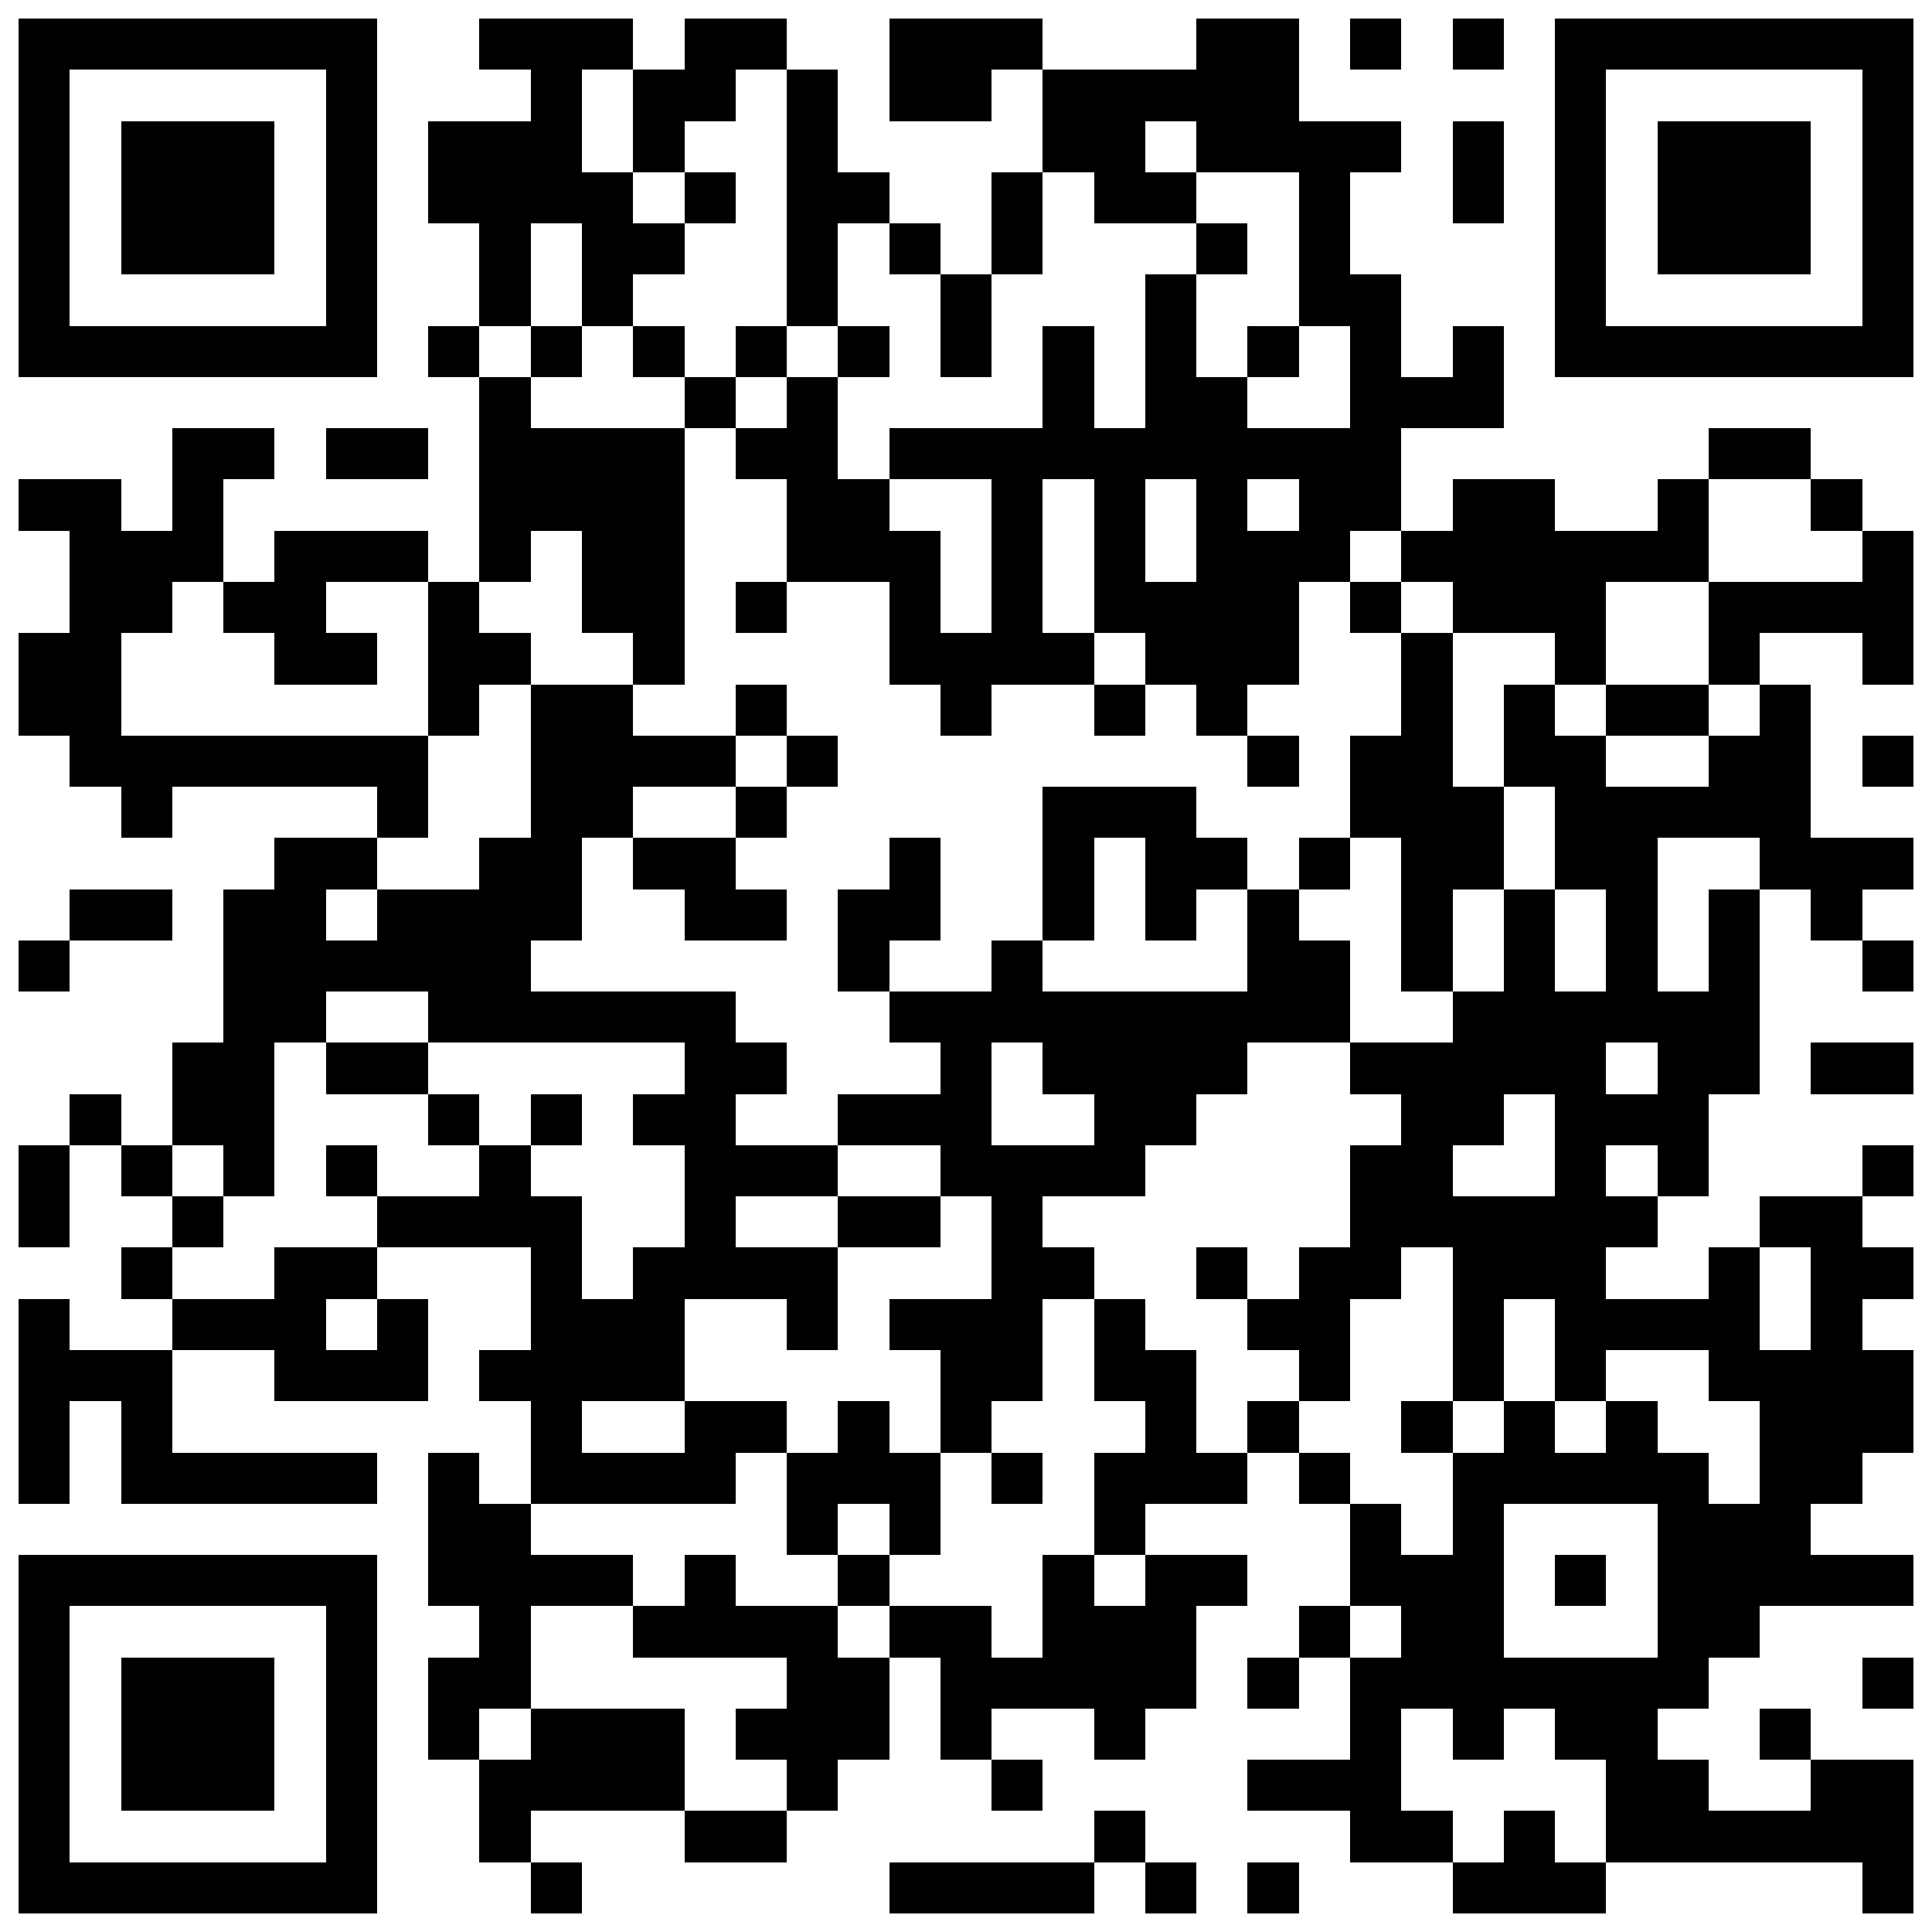 <?xml version="1.0" standalone="yes"?><svg version="1.1" xmlns="http://www.w3.org/2000/svg" xmlns:xlink="http://www.w3.org/1999/xlink" xmlns:ev="http://www.w3.org/2001/xml-events" width="415" height="415" shape-rendering="crispEdges"><rect width="11" height="11" x="4" y="4" style="fill:#000"/><rect width="11" height="11" x="15" y="4" style="fill:#000"/><rect width="11" height="11" x="26" y="4" style="fill:#000"/><rect width="11" height="11" x="37" y="4" style="fill:#000"/><rect width="11" height="11" x="48" y="4" style="fill:#000"/><rect width="11" height="11" x="59" y="4" style="fill:#000"/><rect width="11" height="11" x="70" y="4" style="fill:#000"/><rect width="11" height="11" x="103" y="4" style="fill:#000"/><rect width="11" height="11" x="114" y="4" style="fill:#000"/><rect width="11" height="11" x="125" y="4" style="fill:#000"/><rect width="11" height="11" x="147" y="4" style="fill:#000"/><rect width="11" height="11" x="158" y="4" style="fill:#000"/><rect width="11" height="11" x="191" y="4" style="fill:#000"/><rect width="11" height="11" x="202" y="4" style="fill:#000"/><rect width="11" height="11" x="213" y="4" style="fill:#000"/><rect width="11" height="11" x="257" y="4" style="fill:#000"/><rect width="11" height="11" x="268" y="4" style="fill:#000"/><rect width="11" height="11" x="290" y="4" style="fill:#000"/><rect width="11" height="11" x="312" y="4" style="fill:#000"/><rect width="11" height="11" x="334" y="4" style="fill:#000"/><rect width="11" height="11" x="345" y="4" style="fill:#000"/><rect width="11" height="11" x="356" y="4" style="fill:#000"/><rect width="11" height="11" x="367" y="4" style="fill:#000"/><rect width="11" height="11" x="378" y="4" style="fill:#000"/><rect width="11" height="11" x="389" y="4" style="fill:#000"/><rect width="11" height="11" x="400" y="4" style="fill:#000"/><rect width="11" height="11" x="4" y="15" style="fill:#000"/><rect width="11" height="11" x="70" y="15" style="fill:#000"/><rect width="11" height="11" x="114" y="15" style="fill:#000"/><rect width="11" height="11" x="136" y="15" style="fill:#000"/><rect width="11" height="11" x="147" y="15" style="fill:#000"/><rect width="11" height="11" x="169" y="15" style="fill:#000"/><rect width="11" height="11" x="191" y="15" style="fill:#000"/><rect width="11" height="11" x="202" y="15" style="fill:#000"/><rect width="11" height="11" x="224" y="15" style="fill:#000"/><rect width="11" height="11" x="235" y="15" style="fill:#000"/><rect width="11" height="11" x="246" y="15" style="fill:#000"/><rect width="11" height="11" x="257" y="15" style="fill:#000"/><rect width="11" height="11" x="268" y="15" style="fill:#000"/><rect width="11" height="11" x="334" y="15" style="fill:#000"/><rect width="11" height="11" x="400" y="15" style="fill:#000"/><rect width="11" height="11" x="4" y="26" style="fill:#000"/><rect width="11" height="11" x="26" y="26" style="fill:#000"/><rect width="11" height="11" x="37" y="26" style="fill:#000"/><rect width="11" height="11" x="48" y="26" style="fill:#000"/><rect width="11" height="11" x="70" y="26" style="fill:#000"/><rect width="11" height="11" x="92" y="26" style="fill:#000"/><rect width="11" height="11" x="103" y="26" style="fill:#000"/><rect width="11" height="11" x="114" y="26" style="fill:#000"/><rect width="11" height="11" x="136" y="26" style="fill:#000"/><rect width="11" height="11" x="169" y="26" style="fill:#000"/><rect width="11" height="11" x="224" y="26" style="fill:#000"/><rect width="11" height="11" x="235" y="26" style="fill:#000"/><rect width="11" height="11" x="257" y="26" style="fill:#000"/><rect width="11" height="11" x="268" y="26" style="fill:#000"/><rect width="11" height="11" x="279" y="26" style="fill:#000"/><rect width="11" height="11" x="290" y="26" style="fill:#000"/><rect width="11" height="11" x="312" y="26" style="fill:#000"/><rect width="11" height="11" x="334" y="26" style="fill:#000"/><rect width="11" height="11" x="356" y="26" style="fill:#000"/><rect width="11" height="11" x="367" y="26" style="fill:#000"/><rect width="11" height="11" x="378" y="26" style="fill:#000"/><rect width="11" height="11" x="400" y="26" style="fill:#000"/><rect width="11" height="11" x="4" y="37" style="fill:#000"/><rect width="11" height="11" x="26" y="37" style="fill:#000"/><rect width="11" height="11" x="37" y="37" style="fill:#000"/><rect width="11" height="11" x="48" y="37" style="fill:#000"/><rect width="11" height="11" x="70" y="37" style="fill:#000"/><rect width="11" height="11" x="92" y="37" style="fill:#000"/><rect width="11" height="11" x="103" y="37" style="fill:#000"/><rect width="11" height="11" x="114" y="37" style="fill:#000"/><rect width="11" height="11" x="125" y="37" style="fill:#000"/><rect width="11" height="11" x="147" y="37" style="fill:#000"/><rect width="11" height="11" x="169" y="37" style="fill:#000"/><rect width="11" height="11" x="180" y="37" style="fill:#000"/><rect width="11" height="11" x="213" y="37" style="fill:#000"/><rect width="11" height="11" x="235" y="37" style="fill:#000"/><rect width="11" height="11" x="246" y="37" style="fill:#000"/><rect width="11" height="11" x="279" y="37" style="fill:#000"/><rect width="11" height="11" x="312" y="37" style="fill:#000"/><rect width="11" height="11" x="334" y="37" style="fill:#000"/><rect width="11" height="11" x="356" y="37" style="fill:#000"/><rect width="11" height="11" x="367" y="37" style="fill:#000"/><rect width="11" height="11" x="378" y="37" style="fill:#000"/><rect width="11" height="11" x="400" y="37" style="fill:#000"/><rect width="11" height="11" x="4" y="48" style="fill:#000"/><rect width="11" height="11" x="26" y="48" style="fill:#000"/><rect width="11" height="11" x="37" y="48" style="fill:#000"/><rect width="11" height="11" x="48" y="48" style="fill:#000"/><rect width="11" height="11" x="70" y="48" style="fill:#000"/><rect width="11" height="11" x="103" y="48" style="fill:#000"/><rect width="11" height="11" x="125" y="48" style="fill:#000"/><rect width="11" height="11" x="136" y="48" style="fill:#000"/><rect width="11" height="11" x="169" y="48" style="fill:#000"/><rect width="11" height="11" x="191" y="48" style="fill:#000"/><rect width="11" height="11" x="213" y="48" style="fill:#000"/><rect width="11" height="11" x="257" y="48" style="fill:#000"/><rect width="11" height="11" x="279" y="48" style="fill:#000"/><rect width="11" height="11" x="334" y="48" style="fill:#000"/><rect width="11" height="11" x="356" y="48" style="fill:#000"/><rect width="11" height="11" x="367" y="48" style="fill:#000"/><rect width="11" height="11" x="378" y="48" style="fill:#000"/><rect width="11" height="11" x="400" y="48" style="fill:#000"/><rect width="11" height="11" x="4" y="59" style="fill:#000"/><rect width="11" height="11" x="70" y="59" style="fill:#000"/><rect width="11" height="11" x="103" y="59" style="fill:#000"/><rect width="11" height="11" x="125" y="59" style="fill:#000"/><rect width="11" height="11" x="169" y="59" style="fill:#000"/><rect width="11" height="11" x="202" y="59" style="fill:#000"/><rect width="11" height="11" x="246" y="59" style="fill:#000"/><rect width="11" height="11" x="279" y="59" style="fill:#000"/><rect width="11" height="11" x="290" y="59" style="fill:#000"/><rect width="11" height="11" x="334" y="59" style="fill:#000"/><rect width="11" height="11" x="400" y="59" style="fill:#000"/><rect width="11" height="11" x="4" y="70" style="fill:#000"/><rect width="11" height="11" x="15" y="70" style="fill:#000"/><rect width="11" height="11" x="26" y="70" style="fill:#000"/><rect width="11" height="11" x="37" y="70" style="fill:#000"/><rect width="11" height="11" x="48" y="70" style="fill:#000"/><rect width="11" height="11" x="59" y="70" style="fill:#000"/><rect width="11" height="11" x="70" y="70" style="fill:#000"/><rect width="11" height="11" x="92" y="70" style="fill:#000"/><rect width="11" height="11" x="114" y="70" style="fill:#000"/><rect width="11" height="11" x="136" y="70" style="fill:#000"/><rect width="11" height="11" x="158" y="70" style="fill:#000"/><rect width="11" height="11" x="180" y="70" style="fill:#000"/><rect width="11" height="11" x="202" y="70" style="fill:#000"/><rect width="11" height="11" x="224" y="70" style="fill:#000"/><rect width="11" height="11" x="246" y="70" style="fill:#000"/><rect width="11" height="11" x="268" y="70" style="fill:#000"/><rect width="11" height="11" x="290" y="70" style="fill:#000"/><rect width="11" height="11" x="312" y="70" style="fill:#000"/><rect width="11" height="11" x="334" y="70" style="fill:#000"/><rect width="11" height="11" x="345" y="70" style="fill:#000"/><rect width="11" height="11" x="356" y="70" style="fill:#000"/><rect width="11" height="11" x="367" y="70" style="fill:#000"/><rect width="11" height="11" x="378" y="70" style="fill:#000"/><rect width="11" height="11" x="389" y="70" style="fill:#000"/><rect width="11" height="11" x="400" y="70" style="fill:#000"/><rect width="11" height="11" x="103" y="81" style="fill:#000"/><rect width="11" height="11" x="147" y="81" style="fill:#000"/><rect width="11" height="11" x="169" y="81" style="fill:#000"/><rect width="11" height="11" x="224" y="81" style="fill:#000"/><rect width="11" height="11" x="246" y="81" style="fill:#000"/><rect width="11" height="11" x="257" y="81" style="fill:#000"/><rect width="11" height="11" x="290" y="81" style="fill:#000"/><rect width="11" height="11" x="301" y="81" style="fill:#000"/><rect width="11" height="11" x="312" y="81" style="fill:#000"/><rect width="11" height="11" x="37" y="92" style="fill:#000"/><rect width="11" height="11" x="48" y="92" style="fill:#000"/><rect width="11" height="11" x="70" y="92" style="fill:#000"/><rect width="11" height="11" x="81" y="92" style="fill:#000"/><rect width="11" height="11" x="103" y="92" style="fill:#000"/><rect width="11" height="11" x="114" y="92" style="fill:#000"/><rect width="11" height="11" x="125" y="92" style="fill:#000"/><rect width="11" height="11" x="136" y="92" style="fill:#000"/><rect width="11" height="11" x="158" y="92" style="fill:#000"/><rect width="11" height="11" x="169" y="92" style="fill:#000"/><rect width="11" height="11" x="191" y="92" style="fill:#000"/><rect width="11" height="11" x="202" y="92" style="fill:#000"/><rect width="11" height="11" x="213" y="92" style="fill:#000"/><rect width="11" height="11" x="224" y="92" style="fill:#000"/><rect width="11" height="11" x="235" y="92" style="fill:#000"/><rect width="11" height="11" x="246" y="92" style="fill:#000"/><rect width="11" height="11" x="257" y="92" style="fill:#000"/><rect width="11" height="11" x="268" y="92" style="fill:#000"/><rect width="11" height="11" x="279" y="92" style="fill:#000"/><rect width="11" height="11" x="290" y="92" style="fill:#000"/><rect width="11" height="11" x="367" y="92" style="fill:#000"/><rect width="11" height="11" x="378" y="92" style="fill:#000"/><rect width="11" height="11" x="4" y="103" style="fill:#000"/><rect width="11" height="11" x="15" y="103" style="fill:#000"/><rect width="11" height="11" x="37" y="103" style="fill:#000"/><rect width="11" height="11" x="103" y="103" style="fill:#000"/><rect width="11" height="11" x="114" y="103" style="fill:#000"/><rect width="11" height="11" x="125" y="103" style="fill:#000"/><rect width="11" height="11" x="136" y="103" style="fill:#000"/><rect width="11" height="11" x="169" y="103" style="fill:#000"/><rect width="11" height="11" x="180" y="103" style="fill:#000"/><rect width="11" height="11" x="213" y="103" style="fill:#000"/><rect width="11" height="11" x="235" y="103" style="fill:#000"/><rect width="11" height="11" x="257" y="103" style="fill:#000"/><rect width="11" height="11" x="279" y="103" style="fill:#000"/><rect width="11" height="11" x="290" y="103" style="fill:#000"/><rect width="11" height="11" x="312" y="103" style="fill:#000"/><rect width="11" height="11" x="323" y="103" style="fill:#000"/><rect width="11" height="11" x="356" y="103" style="fill:#000"/><rect width="11" height="11" x="389" y="103" style="fill:#000"/><rect width="11" height="11" x="15" y="114" style="fill:#000"/><rect width="11" height="11" x="26" y="114" style="fill:#000"/><rect width="11" height="11" x="37" y="114" style="fill:#000"/><rect width="11" height="11" x="59" y="114" style="fill:#000"/><rect width="11" height="11" x="70" y="114" style="fill:#000"/><rect width="11" height="11" x="81" y="114" style="fill:#000"/><rect width="11" height="11" x="103" y="114" style="fill:#000"/><rect width="11" height="11" x="125" y="114" style="fill:#000"/><rect width="11" height="11" x="136" y="114" style="fill:#000"/><rect width="11" height="11" x="169" y="114" style="fill:#000"/><rect width="11" height="11" x="180" y="114" style="fill:#000"/><rect width="11" height="11" x="191" y="114" style="fill:#000"/><rect width="11" height="11" x="213" y="114" style="fill:#000"/><rect width="11" height="11" x="235" y="114" style="fill:#000"/><rect width="11" height="11" x="257" y="114" style="fill:#000"/><rect width="11" height="11" x="268" y="114" style="fill:#000"/><rect width="11" height="11" x="279" y="114" style="fill:#000"/><rect width="11" height="11" x="301" y="114" style="fill:#000"/><rect width="11" height="11" x="312" y="114" style="fill:#000"/><rect width="11" height="11" x="323" y="114" style="fill:#000"/><rect width="11" height="11" x="334" y="114" style="fill:#000"/><rect width="11" height="11" x="345" y="114" style="fill:#000"/><rect width="11" height="11" x="356" y="114" style="fill:#000"/><rect width="11" height="11" x="400" y="114" style="fill:#000"/><rect width="11" height="11" x="15" y="125" style="fill:#000"/><rect width="11" height="11" x="26" y="125" style="fill:#000"/><rect width="11" height="11" x="48" y="125" style="fill:#000"/><rect width="11" height="11" x="59" y="125" style="fill:#000"/><rect width="11" height="11" x="92" y="125" style="fill:#000"/><rect width="11" height="11" x="125" y="125" style="fill:#000"/><rect width="11" height="11" x="136" y="125" style="fill:#000"/><rect width="11" height="11" x="158" y="125" style="fill:#000"/><rect width="11" height="11" x="191" y="125" style="fill:#000"/><rect width="11" height="11" x="213" y="125" style="fill:#000"/><rect width="11" height="11" x="235" y="125" style="fill:#000"/><rect width="11" height="11" x="246" y="125" style="fill:#000"/><rect width="11" height="11" x="257" y="125" style="fill:#000"/><rect width="11" height="11" x="268" y="125" style="fill:#000"/><rect width="11" height="11" x="290" y="125" style="fill:#000"/><rect width="11" height="11" x="312" y="125" style="fill:#000"/><rect width="11" height="11" x="323" y="125" style="fill:#000"/><rect width="11" height="11" x="334" y="125" style="fill:#000"/><rect width="11" height="11" x="367" y="125" style="fill:#000"/><rect width="11" height="11" x="378" y="125" style="fill:#000"/><rect width="11" height="11" x="389" y="125" style="fill:#000"/><rect width="11" height="11" x="400" y="125" style="fill:#000"/><rect width="11" height="11" x="4" y="136" style="fill:#000"/><rect width="11" height="11" x="15" y="136" style="fill:#000"/><rect width="11" height="11" x="59" y="136" style="fill:#000"/><rect width="11" height="11" x="70" y="136" style="fill:#000"/><rect width="11" height="11" x="92" y="136" style="fill:#000"/><rect width="11" height="11" x="103" y="136" style="fill:#000"/><rect width="11" height="11" x="136" y="136" style="fill:#000"/><rect width="11" height="11" x="191" y="136" style="fill:#000"/><rect width="11" height="11" x="202" y="136" style="fill:#000"/><rect width="11" height="11" x="213" y="136" style="fill:#000"/><rect width="11" height="11" x="224" y="136" style="fill:#000"/><rect width="11" height="11" x="246" y="136" style="fill:#000"/><rect width="11" height="11" x="257" y="136" style="fill:#000"/><rect width="11" height="11" x="268" y="136" style="fill:#000"/><rect width="11" height="11" x="301" y="136" style="fill:#000"/><rect width="11" height="11" x="334" y="136" style="fill:#000"/><rect width="11" height="11" x="367" y="136" style="fill:#000"/><rect width="11" height="11" x="400" y="136" style="fill:#000"/><rect width="11" height="11" x="4" y="147" style="fill:#000"/><rect width="11" height="11" x="15" y="147" style="fill:#000"/><rect width="11" height="11" x="92" y="147" style="fill:#000"/><rect width="11" height="11" x="114" y="147" style="fill:#000"/><rect width="11" height="11" x="125" y="147" style="fill:#000"/><rect width="11" height="11" x="158" y="147" style="fill:#000"/><rect width="11" height="11" x="202" y="147" style="fill:#000"/><rect width="11" height="11" x="235" y="147" style="fill:#000"/><rect width="11" height="11" x="257" y="147" style="fill:#000"/><rect width="11" height="11" x="301" y="147" style="fill:#000"/><rect width="11" height="11" x="323" y="147" style="fill:#000"/><rect width="11" height="11" x="345" y="147" style="fill:#000"/><rect width="11" height="11" x="356" y="147" style="fill:#000"/><rect width="11" height="11" x="378" y="147" style="fill:#000"/><rect width="11" height="11" x="15" y="158" style="fill:#000"/><rect width="11" height="11" x="26" y="158" style="fill:#000"/><rect width="11" height="11" x="37" y="158" style="fill:#000"/><rect width="11" height="11" x="48" y="158" style="fill:#000"/><rect width="11" height="11" x="59" y="158" style="fill:#000"/><rect width="11" height="11" x="70" y="158" style="fill:#000"/><rect width="11" height="11" x="81" y="158" style="fill:#000"/><rect width="11" height="11" x="114" y="158" style="fill:#000"/><rect width="11" height="11" x="125" y="158" style="fill:#000"/><rect width="11" height="11" x="136" y="158" style="fill:#000"/><rect width="11" height="11" x="147" y="158" style="fill:#000"/><rect width="11" height="11" x="169" y="158" style="fill:#000"/><rect width="11" height="11" x="268" y="158" style="fill:#000"/><rect width="11" height="11" x="290" y="158" style="fill:#000"/><rect width="11" height="11" x="301" y="158" style="fill:#000"/><rect width="11" height="11" x="323" y="158" style="fill:#000"/><rect width="11" height="11" x="334" y="158" style="fill:#000"/><rect width="11" height="11" x="367" y="158" style="fill:#000"/><rect width="11" height="11" x="378" y="158" style="fill:#000"/><rect width="11" height="11" x="400" y="158" style="fill:#000"/><rect width="11" height="11" x="26" y="169" style="fill:#000"/><rect width="11" height="11" x="81" y="169" style="fill:#000"/><rect width="11" height="11" x="114" y="169" style="fill:#000"/><rect width="11" height="11" x="125" y="169" style="fill:#000"/><rect width="11" height="11" x="158" y="169" style="fill:#000"/><rect width="11" height="11" x="224" y="169" style="fill:#000"/><rect width="11" height="11" x="235" y="169" style="fill:#000"/><rect width="11" height="11" x="246" y="169" style="fill:#000"/><rect width="11" height="11" x="290" y="169" style="fill:#000"/><rect width="11" height="11" x="301" y="169" style="fill:#000"/><rect width="11" height="11" x="312" y="169" style="fill:#000"/><rect width="11" height="11" x="334" y="169" style="fill:#000"/><rect width="11" height="11" x="345" y="169" style="fill:#000"/><rect width="11" height="11" x="356" y="169" style="fill:#000"/><rect width="11" height="11" x="367" y="169" style="fill:#000"/><rect width="11" height="11" x="378" y="169" style="fill:#000"/><rect width="11" height="11" x="59" y="180" style="fill:#000"/><rect width="11" height="11" x="70" y="180" style="fill:#000"/><rect width="11" height="11" x="103" y="180" style="fill:#000"/><rect width="11" height="11" x="114" y="180" style="fill:#000"/><rect width="11" height="11" x="136" y="180" style="fill:#000"/><rect width="11" height="11" x="147" y="180" style="fill:#000"/><rect width="11" height="11" x="191" y="180" style="fill:#000"/><rect width="11" height="11" x="224" y="180" style="fill:#000"/><rect width="11" height="11" x="246" y="180" style="fill:#000"/><rect width="11" height="11" x="257" y="180" style="fill:#000"/><rect width="11" height="11" x="279" y="180" style="fill:#000"/><rect width="11" height="11" x="301" y="180" style="fill:#000"/><rect width="11" height="11" x="312" y="180" style="fill:#000"/><rect width="11" height="11" x="334" y="180" style="fill:#000"/><rect width="11" height="11" x="345" y="180" style="fill:#000"/><rect width="11" height="11" x="378" y="180" style="fill:#000"/><rect width="11" height="11" x="389" y="180" style="fill:#000"/><rect width="11" height="11" x="400" y="180" style="fill:#000"/><rect width="11" height="11" x="15" y="191" style="fill:#000"/><rect width="11" height="11" x="26" y="191" style="fill:#000"/><rect width="11" height="11" x="48" y="191" style="fill:#000"/><rect width="11" height="11" x="59" y="191" style="fill:#000"/><rect width="11" height="11" x="81" y="191" style="fill:#000"/><rect width="11" height="11" x="92" y="191" style="fill:#000"/><rect width="11" height="11" x="103" y="191" style="fill:#000"/><rect width="11" height="11" x="114" y="191" style="fill:#000"/><rect width="11" height="11" x="147" y="191" style="fill:#000"/><rect width="11" height="11" x="158" y="191" style="fill:#000"/><rect width="11" height="11" x="180" y="191" style="fill:#000"/><rect width="11" height="11" x="191" y="191" style="fill:#000"/><rect width="11" height="11" x="224" y="191" style="fill:#000"/><rect width="11" height="11" x="246" y="191" style="fill:#000"/><rect width="11" height="11" x="268" y="191" style="fill:#000"/><rect width="11" height="11" x="301" y="191" style="fill:#000"/><rect width="11" height="11" x="323" y="191" style="fill:#000"/><rect width="11" height="11" x="345" y="191" style="fill:#000"/><rect width="11" height="11" x="367" y="191" style="fill:#000"/><rect width="11" height="11" x="389" y="191" style="fill:#000"/><rect width="11" height="11" x="4" y="202" style="fill:#000"/><rect width="11" height="11" x="48" y="202" style="fill:#000"/><rect width="11" height="11" x="59" y="202" style="fill:#000"/><rect width="11" height="11" x="70" y="202" style="fill:#000"/><rect width="11" height="11" x="81" y="202" style="fill:#000"/><rect width="11" height="11" x="92" y="202" style="fill:#000"/><rect width="11" height="11" x="103" y="202" style="fill:#000"/><rect width="11" height="11" x="180" y="202" style="fill:#000"/><rect width="11" height="11" x="213" y="202" style="fill:#000"/><rect width="11" height="11" x="268" y="202" style="fill:#000"/><rect width="11" height="11" x="279" y="202" style="fill:#000"/><rect width="11" height="11" x="301" y="202" style="fill:#000"/><rect width="11" height="11" x="323" y="202" style="fill:#000"/><rect width="11" height="11" x="345" y="202" style="fill:#000"/><rect width="11" height="11" x="367" y="202" style="fill:#000"/><rect width="11" height="11" x="400" y="202" style="fill:#000"/><rect width="11" height="11" x="48" y="213" style="fill:#000"/><rect width="11" height="11" x="59" y="213" style="fill:#000"/><rect width="11" height="11" x="92" y="213" style="fill:#000"/><rect width="11" height="11" x="103" y="213" style="fill:#000"/><rect width="11" height="11" x="114" y="213" style="fill:#000"/><rect width="11" height="11" x="125" y="213" style="fill:#000"/><rect width="11" height="11" x="136" y="213" style="fill:#000"/><rect width="11" height="11" x="147" y="213" style="fill:#000"/><rect width="11" height="11" x="191" y="213" style="fill:#000"/><rect width="11" height="11" x="202" y="213" style="fill:#000"/><rect width="11" height="11" x="213" y="213" style="fill:#000"/><rect width="11" height="11" x="224" y="213" style="fill:#000"/><rect width="11" height="11" x="235" y="213" style="fill:#000"/><rect width="11" height="11" x="246" y="213" style="fill:#000"/><rect width="11" height="11" x="257" y="213" style="fill:#000"/><rect width="11" height="11" x="268" y="213" style="fill:#000"/><rect width="11" height="11" x="279" y="213" style="fill:#000"/><rect width="11" height="11" x="312" y="213" style="fill:#000"/><rect width="11" height="11" x="323" y="213" style="fill:#000"/><rect width="11" height="11" x="334" y="213" style="fill:#000"/><rect width="11" height="11" x="345" y="213" style="fill:#000"/><rect width="11" height="11" x="356" y="213" style="fill:#000"/><rect width="11" height="11" x="367" y="213" style="fill:#000"/><rect width="11" height="11" x="37" y="224" style="fill:#000"/><rect width="11" height="11" x="48" y="224" style="fill:#000"/><rect width="11" height="11" x="70" y="224" style="fill:#000"/><rect width="11" height="11" x="81" y="224" style="fill:#000"/><rect width="11" height="11" x="147" y="224" style="fill:#000"/><rect width="11" height="11" x="158" y="224" style="fill:#000"/><rect width="11" height="11" x="202" y="224" style="fill:#000"/><rect width="11" height="11" x="224" y="224" style="fill:#000"/><rect width="11" height="11" x="235" y="224" style="fill:#000"/><rect width="11" height="11" x="246" y="224" style="fill:#000"/><rect width="11" height="11" x="257" y="224" style="fill:#000"/><rect width="11" height="11" x="290" y="224" style="fill:#000"/><rect width="11" height="11" x="301" y="224" style="fill:#000"/><rect width="11" height="11" x="312" y="224" style="fill:#000"/><rect width="11" height="11" x="323" y="224" style="fill:#000"/><rect width="11" height="11" x="334" y="224" style="fill:#000"/><rect width="11" height="11" x="356" y="224" style="fill:#000"/><rect width="11" height="11" x="367" y="224" style="fill:#000"/><rect width="11" height="11" x="389" y="224" style="fill:#000"/><rect width="11" height="11" x="400" y="224" style="fill:#000"/><rect width="11" height="11" x="15" y="235" style="fill:#000"/><rect width="11" height="11" x="37" y="235" style="fill:#000"/><rect width="11" height="11" x="48" y="235" style="fill:#000"/><rect width="11" height="11" x="92" y="235" style="fill:#000"/><rect width="11" height="11" x="114" y="235" style="fill:#000"/><rect width="11" height="11" x="136" y="235" style="fill:#000"/><rect width="11" height="11" x="147" y="235" style="fill:#000"/><rect width="11" height="11" x="180" y="235" style="fill:#000"/><rect width="11" height="11" x="191" y="235" style="fill:#000"/><rect width="11" height="11" x="202" y="235" style="fill:#000"/><rect width="11" height="11" x="235" y="235" style="fill:#000"/><rect width="11" height="11" x="246" y="235" style="fill:#000"/><rect width="11" height="11" x="301" y="235" style="fill:#000"/><rect width="11" height="11" x="312" y="235" style="fill:#000"/><rect width="11" height="11" x="334" y="235" style="fill:#000"/><rect width="11" height="11" x="345" y="235" style="fill:#000"/><rect width="11" height="11" x="356" y="235" style="fill:#000"/><rect width="11" height="11" x="4" y="246" style="fill:#000"/><rect width="11" height="11" x="26" y="246" style="fill:#000"/><rect width="11" height="11" x="48" y="246" style="fill:#000"/><rect width="11" height="11" x="70" y="246" style="fill:#000"/><rect width="11" height="11" x="103" y="246" style="fill:#000"/><rect width="11" height="11" x="147" y="246" style="fill:#000"/><rect width="11" height="11" x="158" y="246" style="fill:#000"/><rect width="11" height="11" x="169" y="246" style="fill:#000"/><rect width="11" height="11" x="202" y="246" style="fill:#000"/><rect width="11" height="11" x="213" y="246" style="fill:#000"/><rect width="11" height="11" x="224" y="246" style="fill:#000"/><rect width="11" height="11" x="235" y="246" style="fill:#000"/><rect width="11" height="11" x="290" y="246" style="fill:#000"/><rect width="11" height="11" x="301" y="246" style="fill:#000"/><rect width="11" height="11" x="334" y="246" style="fill:#000"/><rect width="11" height="11" x="356" y="246" style="fill:#000"/><rect width="11" height="11" x="400" y="246" style="fill:#000"/><rect width="11" height="11" x="4" y="257" style="fill:#000"/><rect width="11" height="11" x="37" y="257" style="fill:#000"/><rect width="11" height="11" x="81" y="257" style="fill:#000"/><rect width="11" height="11" x="92" y="257" style="fill:#000"/><rect width="11" height="11" x="103" y="257" style="fill:#000"/><rect width="11" height="11" x="114" y="257" style="fill:#000"/><rect width="11" height="11" x="147" y="257" style="fill:#000"/><rect width="11" height="11" x="180" y="257" style="fill:#000"/><rect width="11" height="11" x="191" y="257" style="fill:#000"/><rect width="11" height="11" x="213" y="257" style="fill:#000"/><rect width="11" height="11" x="290" y="257" style="fill:#000"/><rect width="11" height="11" x="301" y="257" style="fill:#000"/><rect width="11" height="11" x="312" y="257" style="fill:#000"/><rect width="11" height="11" x="323" y="257" style="fill:#000"/><rect width="11" height="11" x="334" y="257" style="fill:#000"/><rect width="11" height="11" x="345" y="257" style="fill:#000"/><rect width="11" height="11" x="378" y="257" style="fill:#000"/><rect width="11" height="11" x="389" y="257" style="fill:#000"/><rect width="11" height="11" x="26" y="268" style="fill:#000"/><rect width="11" height="11" x="59" y="268" style="fill:#000"/><rect width="11" height="11" x="70" y="268" style="fill:#000"/><rect width="11" height="11" x="114" y="268" style="fill:#000"/><rect width="11" height="11" x="136" y="268" style="fill:#000"/><rect width="11" height="11" x="147" y="268" style="fill:#000"/><rect width="11" height="11" x="158" y="268" style="fill:#000"/><rect width="11" height="11" x="169" y="268" style="fill:#000"/><rect width="11" height="11" x="213" y="268" style="fill:#000"/><rect width="11" height="11" x="224" y="268" style="fill:#000"/><rect width="11" height="11" x="257" y="268" style="fill:#000"/><rect width="11" height="11" x="279" y="268" style="fill:#000"/><rect width="11" height="11" x="290" y="268" style="fill:#000"/><rect width="11" height="11" x="312" y="268" style="fill:#000"/><rect width="11" height="11" x="323" y="268" style="fill:#000"/><rect width="11" height="11" x="334" y="268" style="fill:#000"/><rect width="11" height="11" x="367" y="268" style="fill:#000"/><rect width="11" height="11" x="389" y="268" style="fill:#000"/><rect width="11" height="11" x="400" y="268" style="fill:#000"/><rect width="11" height="11" x="4" y="279" style="fill:#000"/><rect width="11" height="11" x="37" y="279" style="fill:#000"/><rect width="11" height="11" x="48" y="279" style="fill:#000"/><rect width="11" height="11" x="59" y="279" style="fill:#000"/><rect width="11" height="11" x="81" y="279" style="fill:#000"/><rect width="11" height="11" x="114" y="279" style="fill:#000"/><rect width="11" height="11" x="125" y="279" style="fill:#000"/><rect width="11" height="11" x="136" y="279" style="fill:#000"/><rect width="11" height="11" x="169" y="279" style="fill:#000"/><rect width="11" height="11" x="191" y="279" style="fill:#000"/><rect width="11" height="11" x="202" y="279" style="fill:#000"/><rect width="11" height="11" x="213" y="279" style="fill:#000"/><rect width="11" height="11" x="235" y="279" style="fill:#000"/><rect width="11" height="11" x="268" y="279" style="fill:#000"/><rect width="11" height="11" x="279" y="279" style="fill:#000"/><rect width="11" height="11" x="312" y="279" style="fill:#000"/><rect width="11" height="11" x="334" y="279" style="fill:#000"/><rect width="11" height="11" x="345" y="279" style="fill:#000"/><rect width="11" height="11" x="356" y="279" style="fill:#000"/><rect width="11" height="11" x="367" y="279" style="fill:#000"/><rect width="11" height="11" x="389" y="279" style="fill:#000"/><rect width="11" height="11" x="4" y="290" style="fill:#000"/><rect width="11" height="11" x="15" y="290" style="fill:#000"/><rect width="11" height="11" x="26" y="290" style="fill:#000"/><rect width="11" height="11" x="59" y="290" style="fill:#000"/><rect width="11" height="11" x="70" y="290" style="fill:#000"/><rect width="11" height="11" x="81" y="290" style="fill:#000"/><rect width="11" height="11" x="103" y="290" style="fill:#000"/><rect width="11" height="11" x="114" y="290" style="fill:#000"/><rect width="11" height="11" x="125" y="290" style="fill:#000"/><rect width="11" height="11" x="136" y="290" style="fill:#000"/><rect width="11" height="11" x="202" y="290" style="fill:#000"/><rect width="11" height="11" x="213" y="290" style="fill:#000"/><rect width="11" height="11" x="235" y="290" style="fill:#000"/><rect width="11" height="11" x="246" y="290" style="fill:#000"/><rect width="11" height="11" x="279" y="290" style="fill:#000"/><rect width="11" height="11" x="312" y="290" style="fill:#000"/><rect width="11" height="11" x="334" y="290" style="fill:#000"/><rect width="11" height="11" x="367" y="290" style="fill:#000"/><rect width="11" height="11" x="378" y="290" style="fill:#000"/><rect width="11" height="11" x="389" y="290" style="fill:#000"/><rect width="11" height="11" x="400" y="290" style="fill:#000"/><rect width="11" height="11" x="4" y="301" style="fill:#000"/><rect width="11" height="11" x="26" y="301" style="fill:#000"/><rect width="11" height="11" x="114" y="301" style="fill:#000"/><rect width="11" height="11" x="147" y="301" style="fill:#000"/><rect width="11" height="11" x="158" y="301" style="fill:#000"/><rect width="11" height="11" x="180" y="301" style="fill:#000"/><rect width="11" height="11" x="202" y="301" style="fill:#000"/><rect width="11" height="11" x="246" y="301" style="fill:#000"/><rect width="11" height="11" x="268" y="301" style="fill:#000"/><rect width="11" height="11" x="301" y="301" style="fill:#000"/><rect width="11" height="11" x="323" y="301" style="fill:#000"/><rect width="11" height="11" x="345" y="301" style="fill:#000"/><rect width="11" height="11" x="378" y="301" style="fill:#000"/><rect width="11" height="11" x="389" y="301" style="fill:#000"/><rect width="11" height="11" x="400" y="301" style="fill:#000"/><rect width="11" height="11" x="4" y="312" style="fill:#000"/><rect width="11" height="11" x="26" y="312" style="fill:#000"/><rect width="11" height="11" x="37" y="312" style="fill:#000"/><rect width="11" height="11" x="48" y="312" style="fill:#000"/><rect width="11" height="11" x="59" y="312" style="fill:#000"/><rect width="11" height="11" x="70" y="312" style="fill:#000"/><rect width="11" height="11" x="92" y="312" style="fill:#000"/><rect width="11" height="11" x="114" y="312" style="fill:#000"/><rect width="11" height="11" x="125" y="312" style="fill:#000"/><rect width="11" height="11" x="136" y="312" style="fill:#000"/><rect width="11" height="11" x="147" y="312" style="fill:#000"/><rect width="11" height="11" x="169" y="312" style="fill:#000"/><rect width="11" height="11" x="180" y="312" style="fill:#000"/><rect width="11" height="11" x="191" y="312" style="fill:#000"/><rect width="11" height="11" x="213" y="312" style="fill:#000"/><rect width="11" height="11" x="235" y="312" style="fill:#000"/><rect width="11" height="11" x="246" y="312" style="fill:#000"/><rect width="11" height="11" x="257" y="312" style="fill:#000"/><rect width="11" height="11" x="279" y="312" style="fill:#000"/><rect width="11" height="11" x="312" y="312" style="fill:#000"/><rect width="11" height="11" x="323" y="312" style="fill:#000"/><rect width="11" height="11" x="334" y="312" style="fill:#000"/><rect width="11" height="11" x="345" y="312" style="fill:#000"/><rect width="11" height="11" x="356" y="312" style="fill:#000"/><rect width="11" height="11" x="378" y="312" style="fill:#000"/><rect width="11" height="11" x="389" y="312" style="fill:#000"/><rect width="11" height="11" x="92" y="323" style="fill:#000"/><rect width="11" height="11" x="103" y="323" style="fill:#000"/><rect width="11" height="11" x="169" y="323" style="fill:#000"/><rect width="11" height="11" x="191" y="323" style="fill:#000"/><rect width="11" height="11" x="235" y="323" style="fill:#000"/><rect width="11" height="11" x="290" y="323" style="fill:#000"/><rect width="11" height="11" x="312" y="323" style="fill:#000"/><rect width="11" height="11" x="356" y="323" style="fill:#000"/><rect width="11" height="11" x="367" y="323" style="fill:#000"/><rect width="11" height="11" x="378" y="323" style="fill:#000"/><rect width="11" height="11" x="4" y="334" style="fill:#000"/><rect width="11" height="11" x="15" y="334" style="fill:#000"/><rect width="11" height="11" x="26" y="334" style="fill:#000"/><rect width="11" height="11" x="37" y="334" style="fill:#000"/><rect width="11" height="11" x="48" y="334" style="fill:#000"/><rect width="11" height="11" x="59" y="334" style="fill:#000"/><rect width="11" height="11" x="70" y="334" style="fill:#000"/><rect width="11" height="11" x="92" y="334" style="fill:#000"/><rect width="11" height="11" x="103" y="334" style="fill:#000"/><rect width="11" height="11" x="114" y="334" style="fill:#000"/><rect width="11" height="11" x="125" y="334" style="fill:#000"/><rect width="11" height="11" x="147" y="334" style="fill:#000"/><rect width="11" height="11" x="180" y="334" style="fill:#000"/><rect width="11" height="11" x="224" y="334" style="fill:#000"/><rect width="11" height="11" x="246" y="334" style="fill:#000"/><rect width="11" height="11" x="257" y="334" style="fill:#000"/><rect width="11" height="11" x="290" y="334" style="fill:#000"/><rect width="11" height="11" x="301" y="334" style="fill:#000"/><rect width="11" height="11" x="312" y="334" style="fill:#000"/><rect width="11" height="11" x="334" y="334" style="fill:#000"/><rect width="11" height="11" x="356" y="334" style="fill:#000"/><rect width="11" height="11" x="367" y="334" style="fill:#000"/><rect width="11" height="11" x="378" y="334" style="fill:#000"/><rect width="11" height="11" x="389" y="334" style="fill:#000"/><rect width="11" height="11" x="400" y="334" style="fill:#000"/><rect width="11" height="11" x="4" y="345" style="fill:#000"/><rect width="11" height="11" x="70" y="345" style="fill:#000"/><rect width="11" height="11" x="103" y="345" style="fill:#000"/><rect width="11" height="11" x="136" y="345" style="fill:#000"/><rect width="11" height="11" x="147" y="345" style="fill:#000"/><rect width="11" height="11" x="158" y="345" style="fill:#000"/><rect width="11" height="11" x="169" y="345" style="fill:#000"/><rect width="11" height="11" x="191" y="345" style="fill:#000"/><rect width="11" height="11" x="202" y="345" style="fill:#000"/><rect width="11" height="11" x="224" y="345" style="fill:#000"/><rect width="11" height="11" x="235" y="345" style="fill:#000"/><rect width="11" height="11" x="246" y="345" style="fill:#000"/><rect width="11" height="11" x="279" y="345" style="fill:#000"/><rect width="11" height="11" x="301" y="345" style="fill:#000"/><rect width="11" height="11" x="312" y="345" style="fill:#000"/><rect width="11" height="11" x="356" y="345" style="fill:#000"/><rect width="11" height="11" x="367" y="345" style="fill:#000"/><rect width="11" height="11" x="4" y="356" style="fill:#000"/><rect width="11" height="11" x="26" y="356" style="fill:#000"/><rect width="11" height="11" x="37" y="356" style="fill:#000"/><rect width="11" height="11" x="48" y="356" style="fill:#000"/><rect width="11" height="11" x="70" y="356" style="fill:#000"/><rect width="11" height="11" x="92" y="356" style="fill:#000"/><rect width="11" height="11" x="103" y="356" style="fill:#000"/><rect width="11" height="11" x="169" y="356" style="fill:#000"/><rect width="11" height="11" x="180" y="356" style="fill:#000"/><rect width="11" height="11" x="202" y="356" style="fill:#000"/><rect width="11" height="11" x="213" y="356" style="fill:#000"/><rect width="11" height="11" x="224" y="356" style="fill:#000"/><rect width="11" height="11" x="235" y="356" style="fill:#000"/><rect width="11" height="11" x="246" y="356" style="fill:#000"/><rect width="11" height="11" x="268" y="356" style="fill:#000"/><rect width="11" height="11" x="290" y="356" style="fill:#000"/><rect width="11" height="11" x="301" y="356" style="fill:#000"/><rect width="11" height="11" x="312" y="356" style="fill:#000"/><rect width="11" height="11" x="323" y="356" style="fill:#000"/><rect width="11" height="11" x="334" y="356" style="fill:#000"/><rect width="11" height="11" x="345" y="356" style="fill:#000"/><rect width="11" height="11" x="356" y="356" style="fill:#000"/><rect width="11" height="11" x="400" y="356" style="fill:#000"/><rect width="11" height="11" x="4" y="367" style="fill:#000"/><rect width="11" height="11" x="26" y="367" style="fill:#000"/><rect width="11" height="11" x="37" y="367" style="fill:#000"/><rect width="11" height="11" x="48" y="367" style="fill:#000"/><rect width="11" height="11" x="70" y="367" style="fill:#000"/><rect width="11" height="11" x="92" y="367" style="fill:#000"/><rect width="11" height="11" x="114" y="367" style="fill:#000"/><rect width="11" height="11" x="125" y="367" style="fill:#000"/><rect width="11" height="11" x="136" y="367" style="fill:#000"/><rect width="11" height="11" x="158" y="367" style="fill:#000"/><rect width="11" height="11" x="169" y="367" style="fill:#000"/><rect width="11" height="11" x="180" y="367" style="fill:#000"/><rect width="11" height="11" x="202" y="367" style="fill:#000"/><rect width="11" height="11" x="235" y="367" style="fill:#000"/><rect width="11" height="11" x="290" y="367" style="fill:#000"/><rect width="11" height="11" x="312" y="367" style="fill:#000"/><rect width="11" height="11" x="334" y="367" style="fill:#000"/><rect width="11" height="11" x="345" y="367" style="fill:#000"/><rect width="11" height="11" x="378" y="367" style="fill:#000"/><rect width="11" height="11" x="4" y="378" style="fill:#000"/><rect width="11" height="11" x="26" y="378" style="fill:#000"/><rect width="11" height="11" x="37" y="378" style="fill:#000"/><rect width="11" height="11" x="48" y="378" style="fill:#000"/><rect width="11" height="11" x="70" y="378" style="fill:#000"/><rect width="11" height="11" x="103" y="378" style="fill:#000"/><rect width="11" height="11" x="114" y="378" style="fill:#000"/><rect width="11" height="11" x="125" y="378" style="fill:#000"/><rect width="11" height="11" x="136" y="378" style="fill:#000"/><rect width="11" height="11" x="169" y="378" style="fill:#000"/><rect width="11" height="11" x="213" y="378" style="fill:#000"/><rect width="11" height="11" x="268" y="378" style="fill:#000"/><rect width="11" height="11" x="279" y="378" style="fill:#000"/><rect width="11" height="11" x="290" y="378" style="fill:#000"/><rect width="11" height="11" x="345" y="378" style="fill:#000"/><rect width="11" height="11" x="356" y="378" style="fill:#000"/><rect width="11" height="11" x="389" y="378" style="fill:#000"/><rect width="11" height="11" x="400" y="378" style="fill:#000"/><rect width="11" height="11" x="4" y="389" style="fill:#000"/><rect width="11" height="11" x="70" y="389" style="fill:#000"/><rect width="11" height="11" x="103" y="389" style="fill:#000"/><rect width="11" height="11" x="147" y="389" style="fill:#000"/><rect width="11" height="11" x="158" y="389" style="fill:#000"/><rect width="11" height="11" x="235" y="389" style="fill:#000"/><rect width="11" height="11" x="290" y="389" style="fill:#000"/><rect width="11" height="11" x="301" y="389" style="fill:#000"/><rect width="11" height="11" x="323" y="389" style="fill:#000"/><rect width="11" height="11" x="345" y="389" style="fill:#000"/><rect width="11" height="11" x="356" y="389" style="fill:#000"/><rect width="11" height="11" x="367" y="389" style="fill:#000"/><rect width="11" height="11" x="378" y="389" style="fill:#000"/><rect width="11" height="11" x="389" y="389" style="fill:#000"/><rect width="11" height="11" x="400" y="389" style="fill:#000"/><rect width="11" height="11" x="4" y="400" style="fill:#000"/><rect width="11" height="11" x="15" y="400" style="fill:#000"/><rect width="11" height="11" x="26" y="400" style="fill:#000"/><rect width="11" height="11" x="37" y="400" style="fill:#000"/><rect width="11" height="11" x="48" y="400" style="fill:#000"/><rect width="11" height="11" x="59" y="400" style="fill:#000"/><rect width="11" height="11" x="70" y="400" style="fill:#000"/><rect width="11" height="11" x="114" y="400" style="fill:#000"/><rect width="11" height="11" x="191" y="400" style="fill:#000"/><rect width="11" height="11" x="202" y="400" style="fill:#000"/><rect width="11" height="11" x="213" y="400" style="fill:#000"/><rect width="11" height="11" x="224" y="400" style="fill:#000"/><rect width="11" height="11" x="246" y="400" style="fill:#000"/><rect width="11" height="11" x="268" y="400" style="fill:#000"/><rect width="11" height="11" x="312" y="400" style="fill:#000"/><rect width="11" height="11" x="323" y="400" style="fill:#000"/><rect width="11" height="11" x="334" y="400" style="fill:#000"/><rect width="11" height="11" x="400" y="400" style="fill:#000"/></svg>